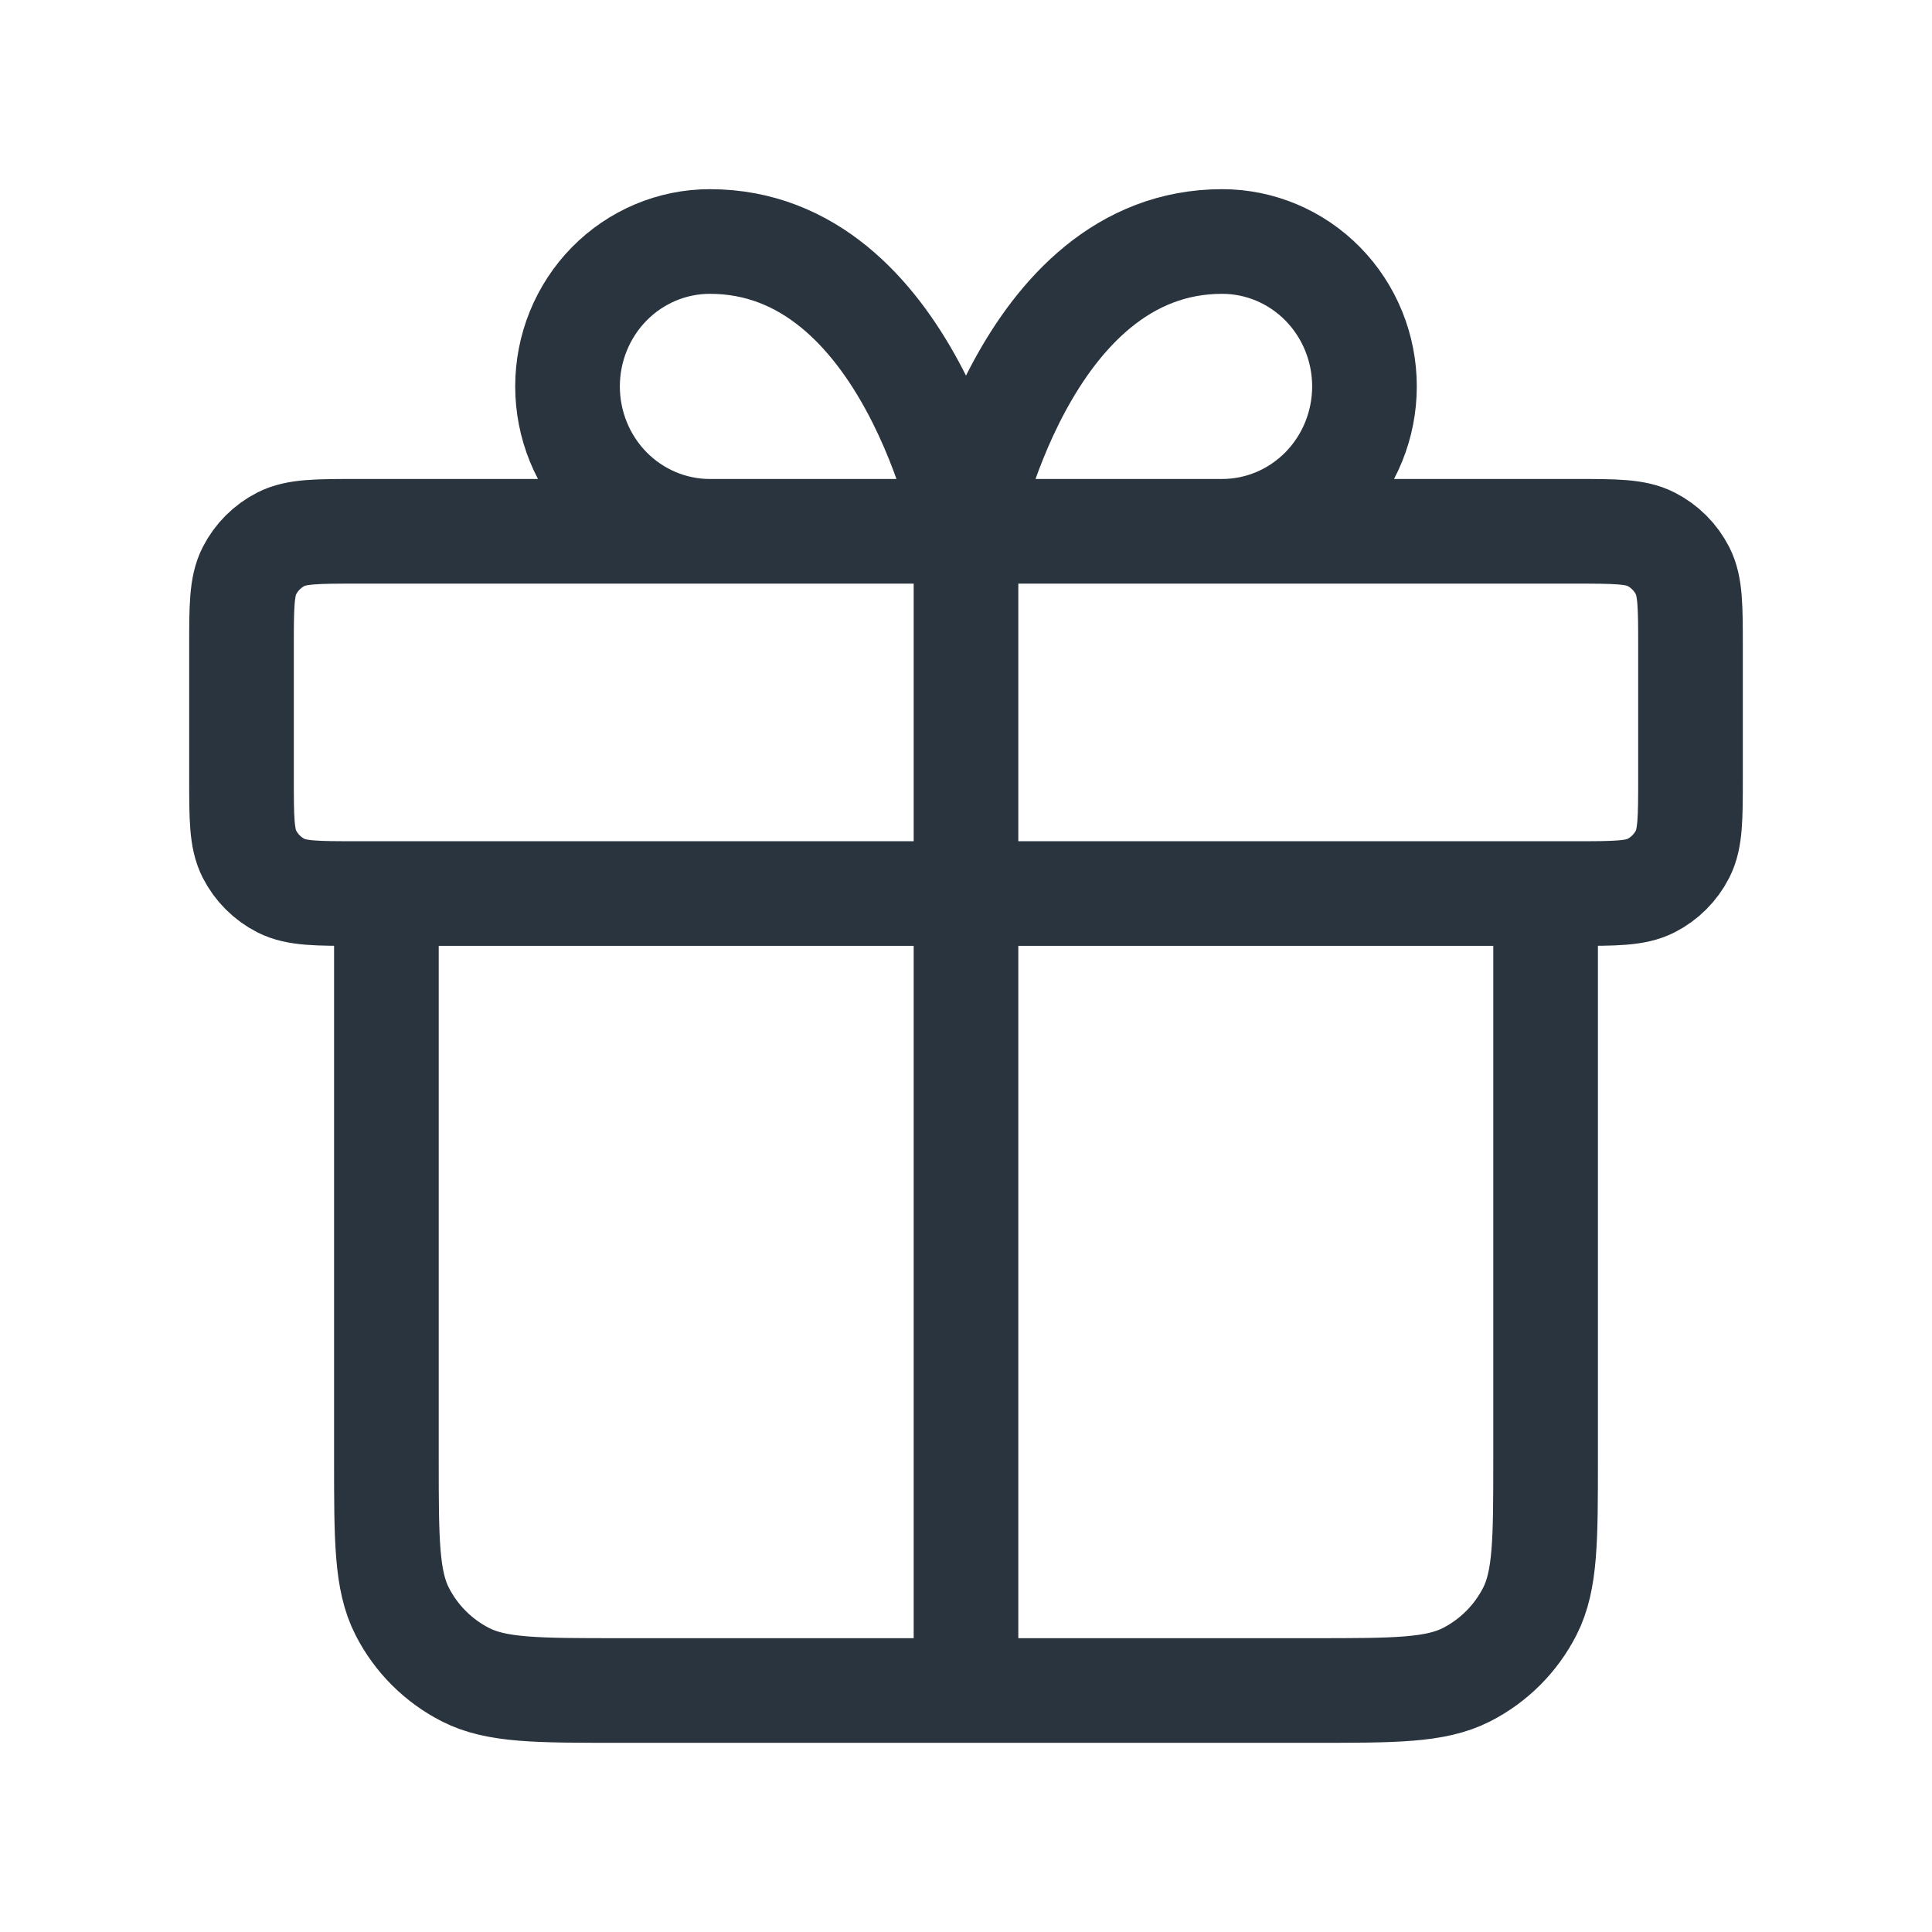 <svg width="24" height="24" viewBox="0 0 24 24" fill="none" xmlns="http://www.w3.org/2000/svg">
<path d="M12 6.6V21M12 6.6H8.818C8.349 6.6 7.899 6.41 7.568 6.073C7.236 5.735 7.05 5.277 7.05 4.8C7.05 4.323 7.236 3.865 7.568 3.527C7.899 3.19 8.349 3 8.818 3C11.293 3 12 6.6 12 6.6ZM12 6.6H15.182C15.651 6.6 16.101 6.41 16.432 6.073C16.764 5.735 16.95 5.277 16.95 4.8C16.95 4.323 16.764 3.865 16.432 3.527C16.101 3.19 15.651 3 15.182 3C12.707 3 12 6.6 12 6.6ZM19.2 11.1V18.12C19.2 19.128 19.2 19.632 19.004 20.017C18.831 20.356 18.556 20.631 18.217 20.804C17.832 21 17.328 21 16.32 21L7.68 21C6.672 21 6.168 21 5.783 20.804C5.444 20.631 5.169 20.356 4.996 20.017C4.8 19.632 4.8 19.128 4.8 18.12V11.1M3 8.04L3 9.66C3 10.164 3 10.416 3.098 10.609C3.184 10.778 3.322 10.916 3.491 11.002C3.684 11.1 3.936 11.1 4.44 11.1L19.56 11.1C20.064 11.1 20.316 11.1 20.509 11.002C20.678 10.916 20.816 10.778 20.902 10.609C21 10.416 21 10.164 21 9.66V8.04C21 7.536 21 7.284 20.902 7.091C20.816 6.922 20.678 6.784 20.509 6.698C20.316 6.6 20.064 6.6 19.56 6.6L4.44 6.6C3.936 6.6 3.684 6.6 3.491 6.698C3.322 6.784 3.184 6.922 3.098 7.091C3 7.284 3 7.536 3 8.04Z" stroke="#2A343E" stroke-width="1.3" stroke-linecap="round" stroke-linejoin="round"/>
</svg>
